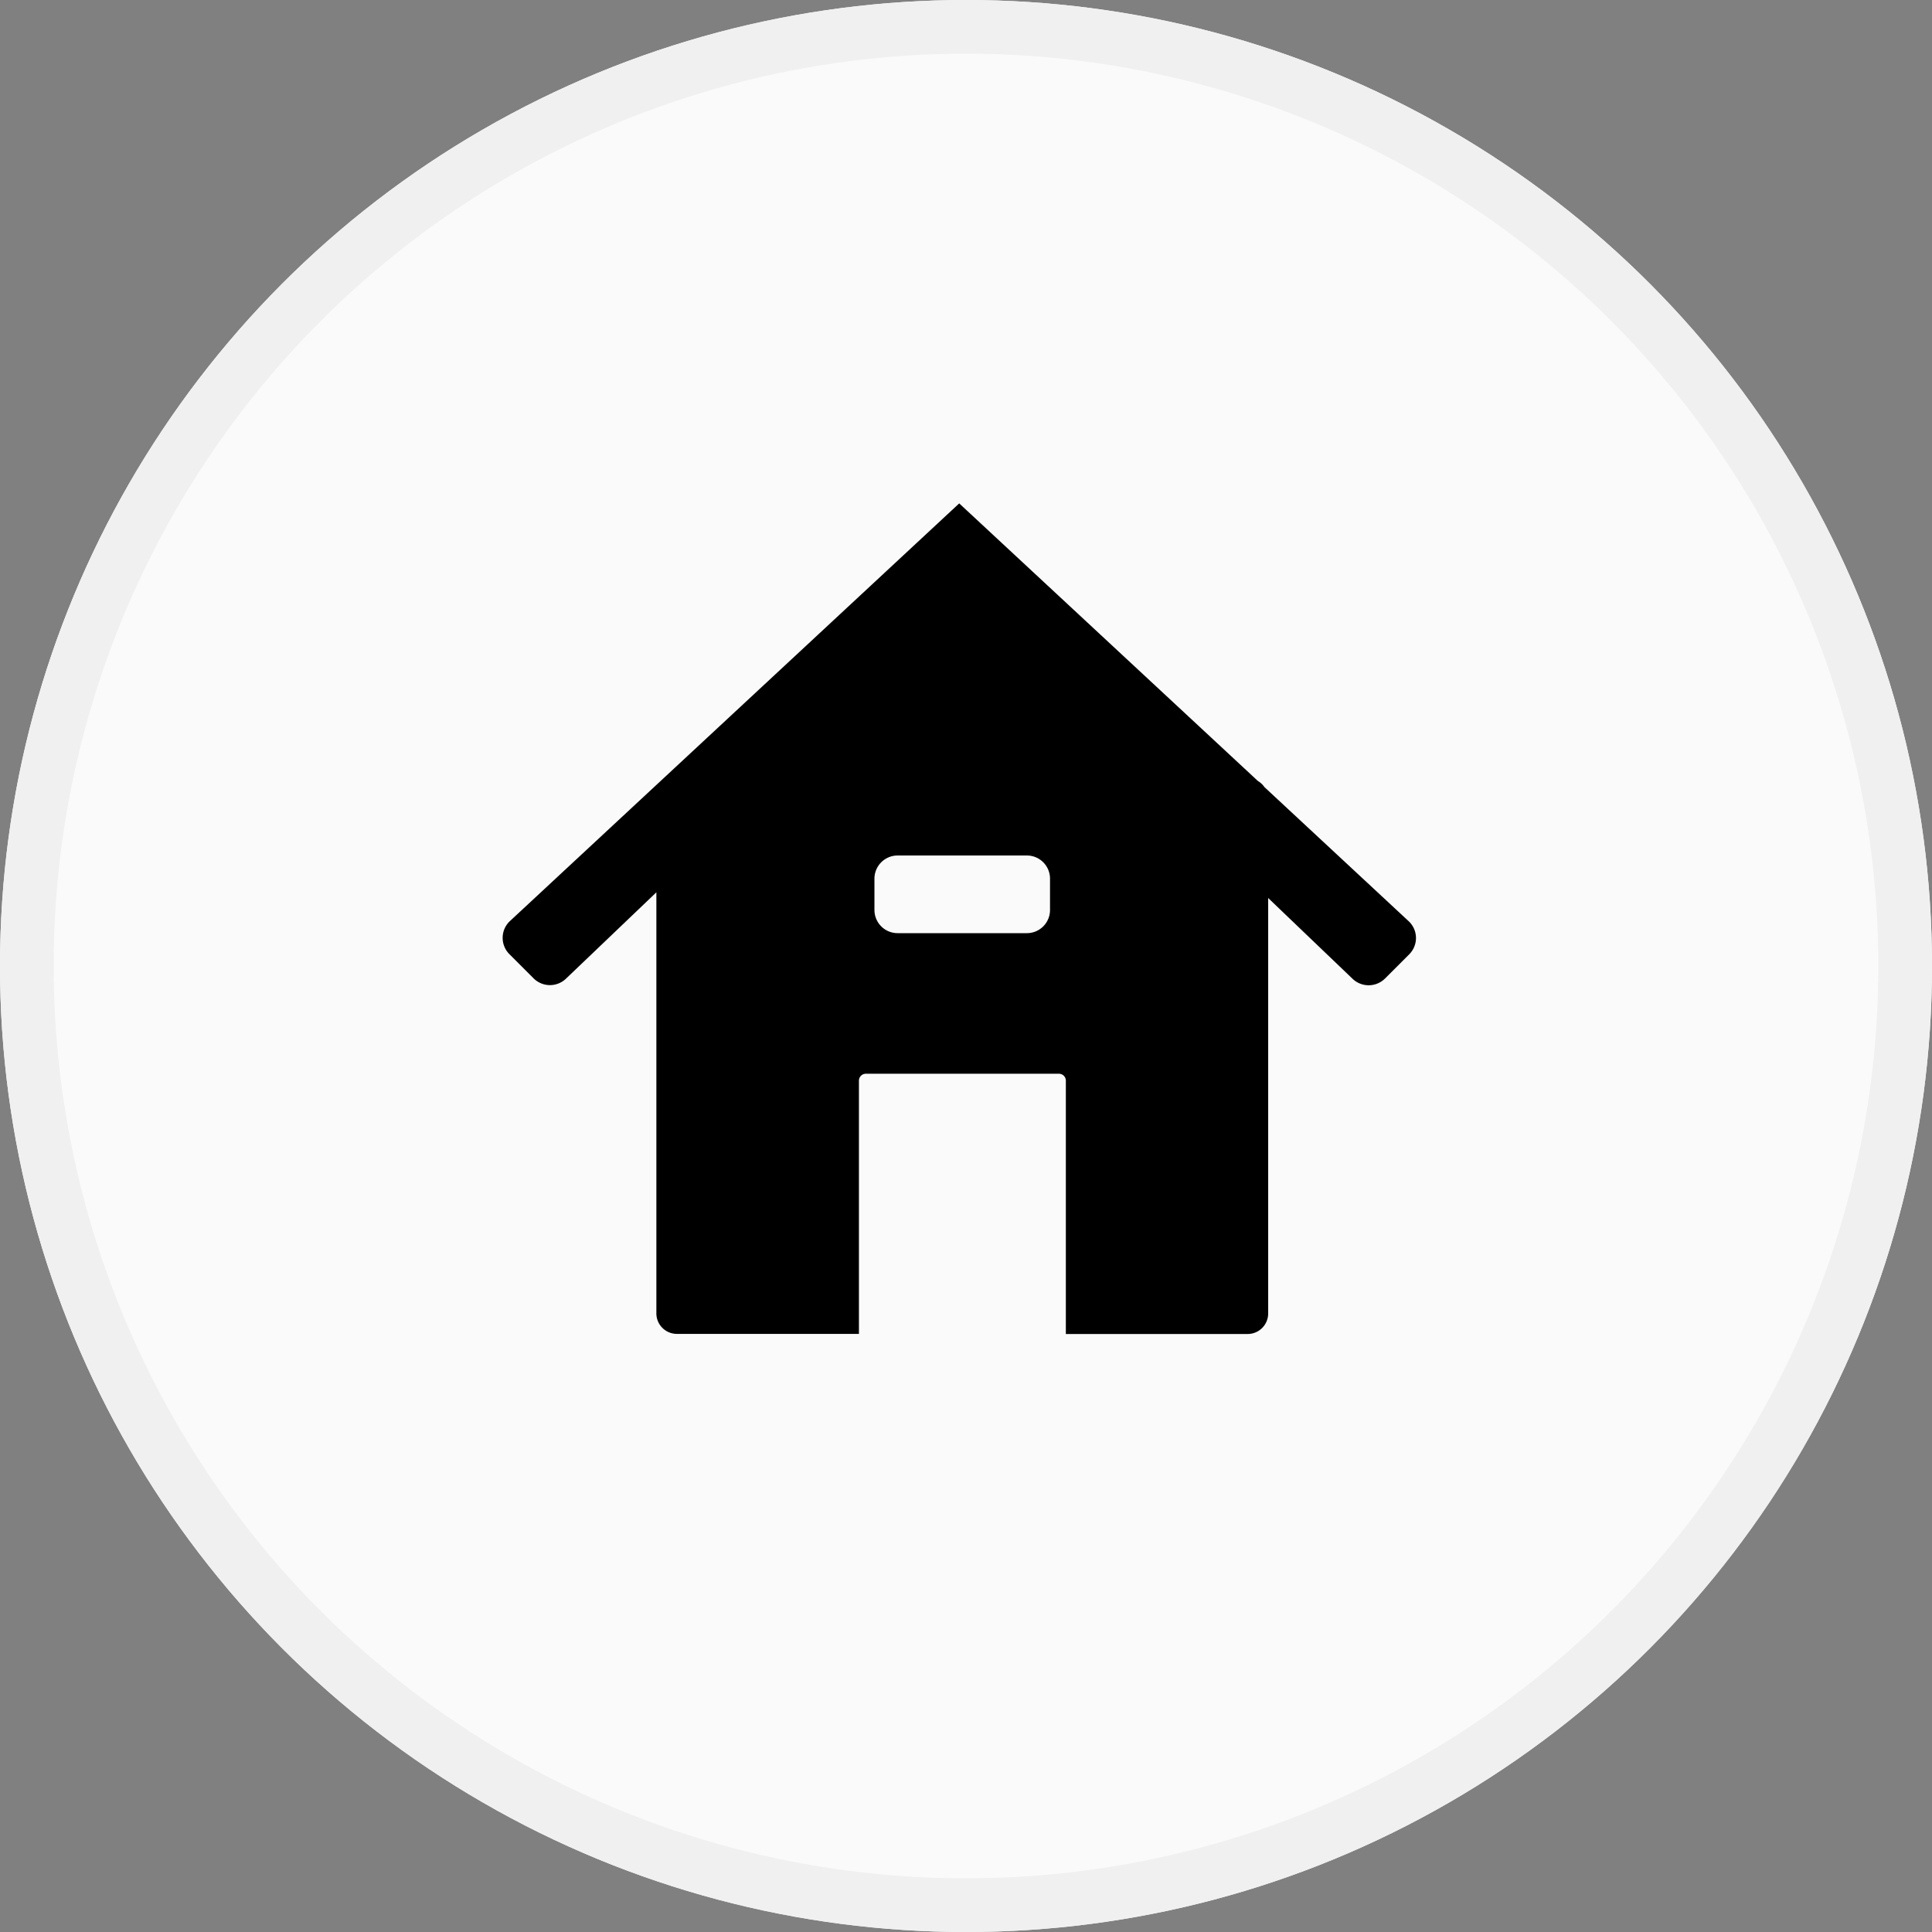 <svg xmlns="http://www.w3.org/2000/svg" width="72" height="72" viewBox="0 0 72 72"><rect x="0" y="0" width="72" height="72" fill="#808080" stroke="none"/><g transform="translate(-1104 -3158)"><g transform="translate(1104 3158)" fill="#fafafa" stroke="#f0f0f0" stroke-width="2"><circle cx="36" cy="36" r="36" stroke="none"/><circle cx="36" cy="36" r="35" fill="none"/></g><path d="M636.1,567.429l-5.39-5.012a.751.751,0,0,0-.241-.225l-11.132-10.346-16.762,15.583a.859.859,0,0,0,0,1.217l.9.9a.864.864,0,0,0,1.22,0l3.356-3.206v15.689a.764.764,0,0,0,.766.767H615.6v-9.437a.258.258,0,0,1,.26-.258h7.191a.258.258,0,0,1,.26.258V582.8h6.773a.765.765,0,0,0,.767-.767V566.552l3.134,3a.866.866,0,0,0,1.221,0l.9-.9A.858.858,0,0,0,636.1,567.429ZM622.721,567a.862.862,0,0,1-.862.862h-4.817a.864.864,0,0,1-.864-.862v-1.17a.864.864,0,0,1,.864-.862h4.817a.862.862,0,0,1,.862.862Z" transform="translate(520.41 2624.914)"/></g></svg>